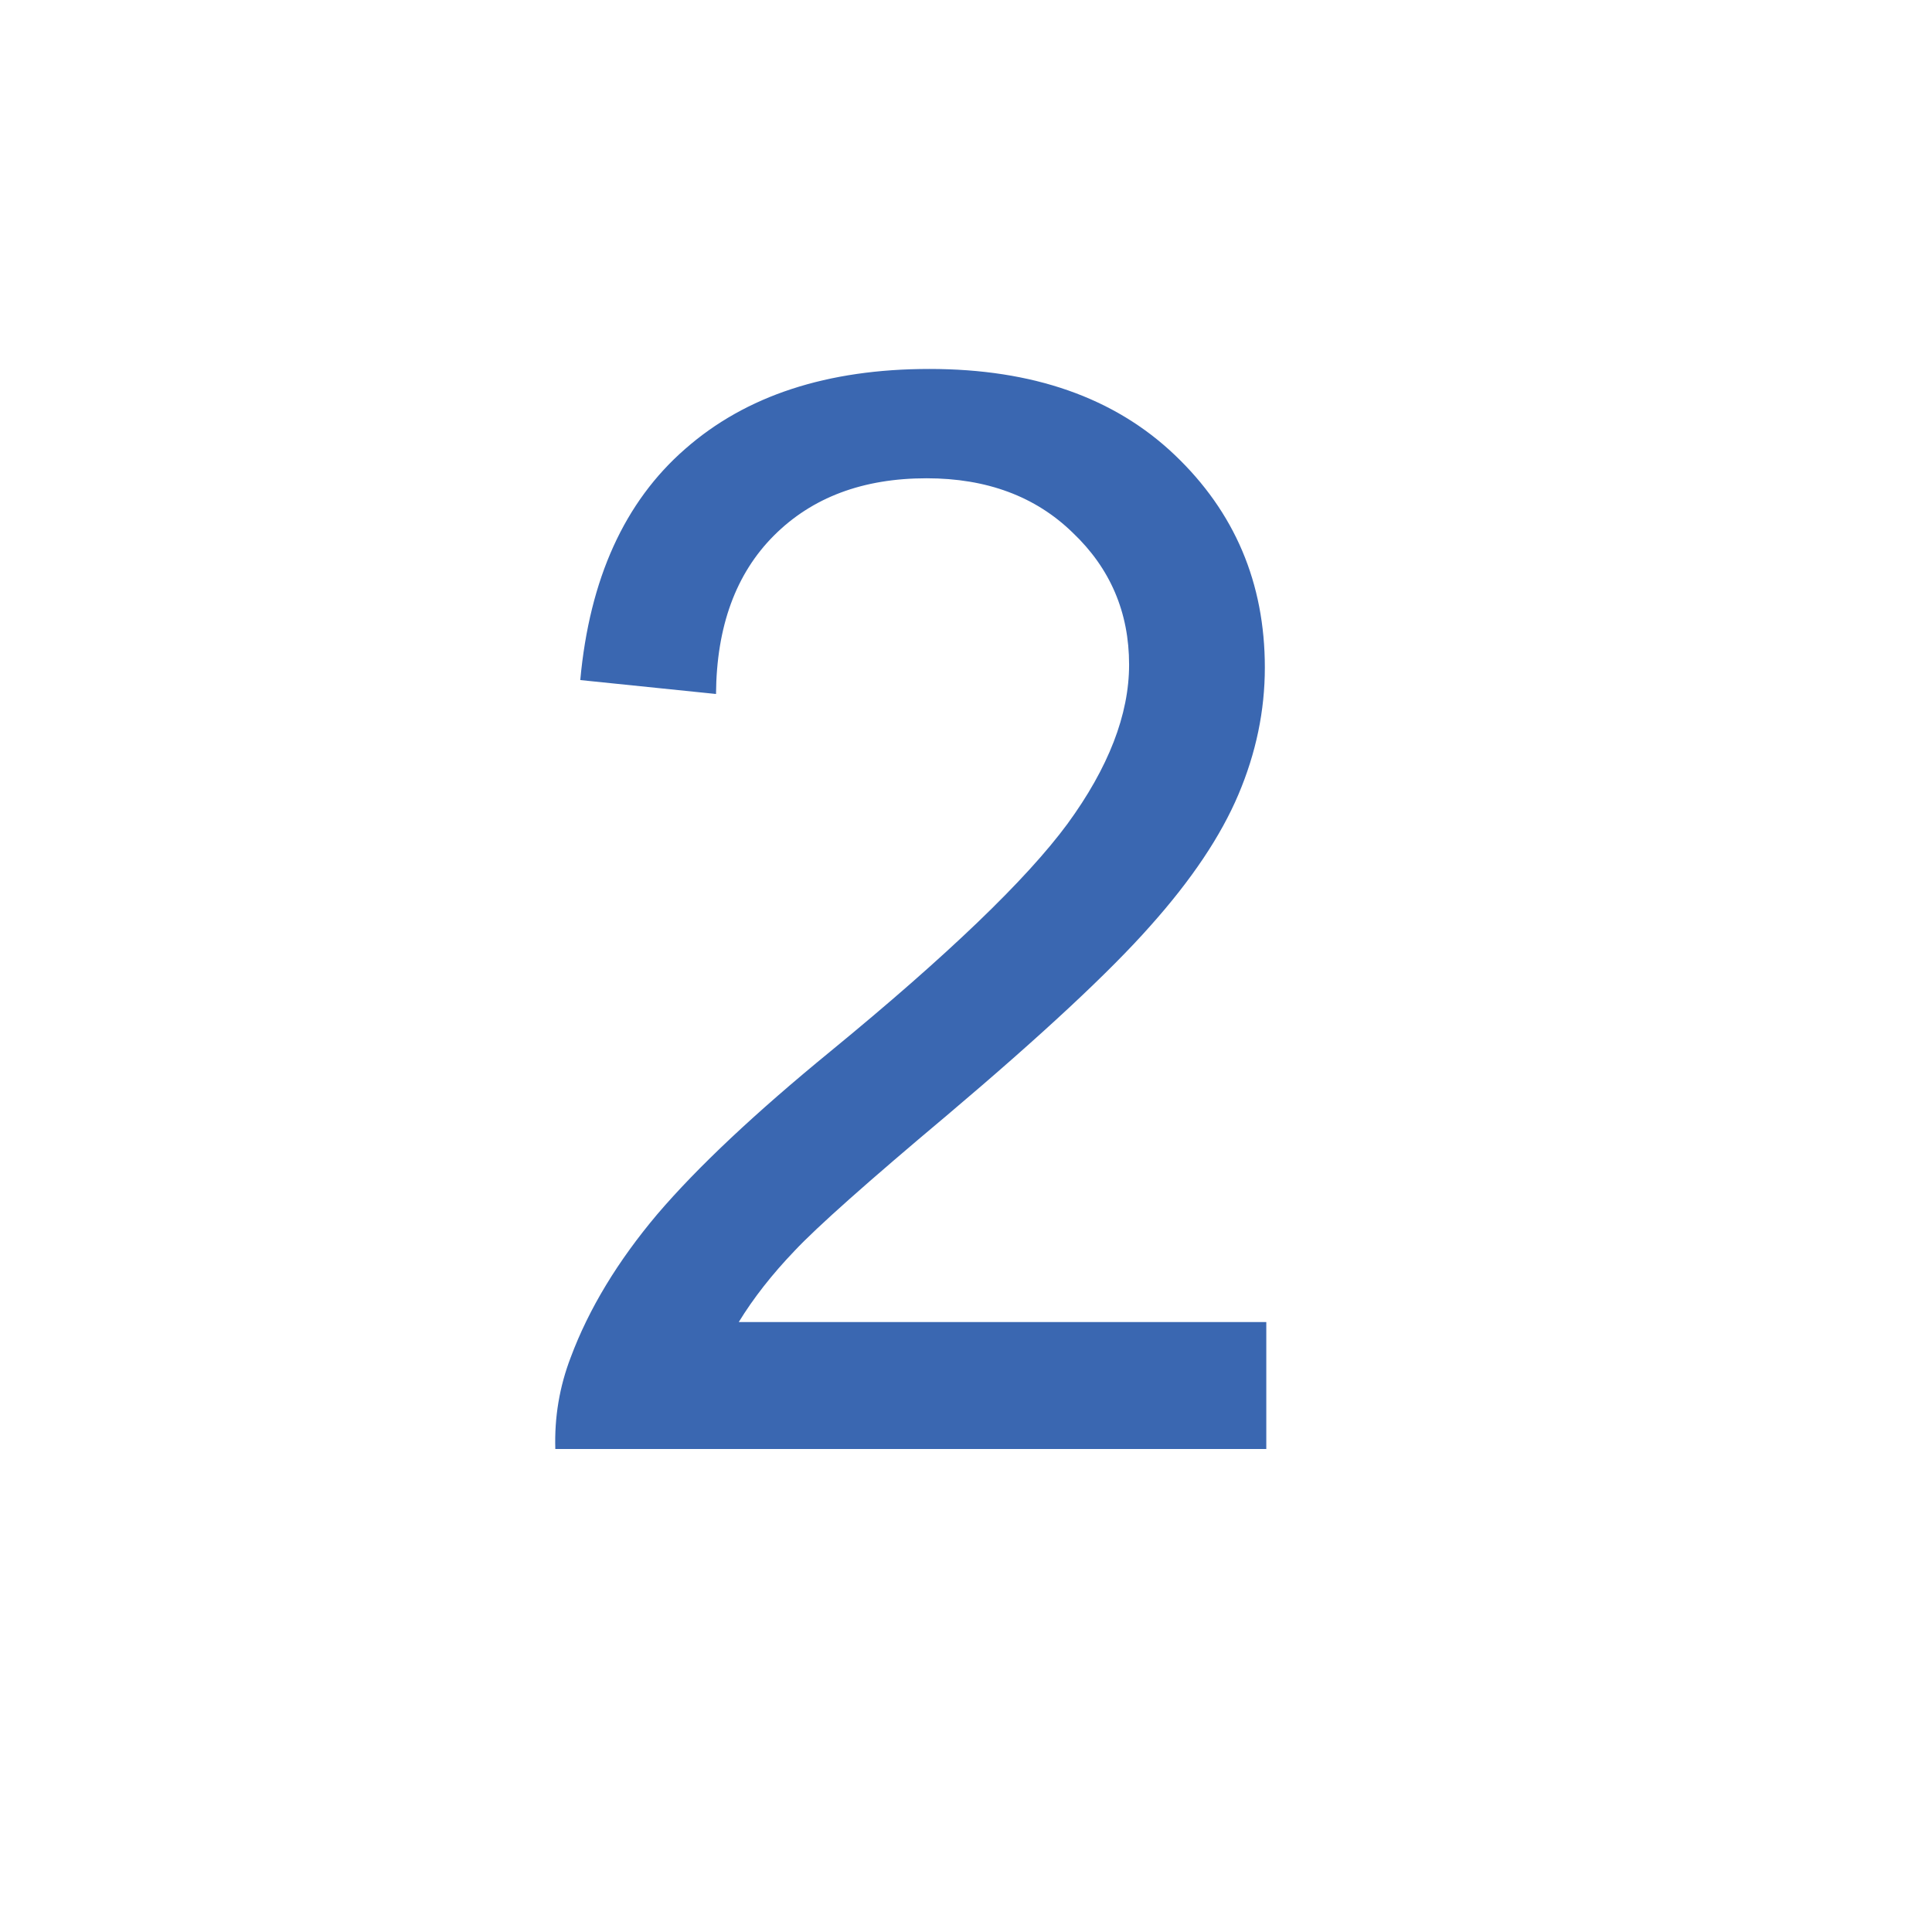 <svg width="72" height="72" viewBox="0 0 72 72" fill="none" xmlns="http://www.w3.org/2000/svg">
<path d="M47.191 49.27V54H20.695C20.659 52.815 20.85 51.676 21.27 50.582C21.944 48.777 23.02 47 24.496 45.25C25.991 43.5 28.142 41.477 30.949 39.18C35.306 35.607 38.25 32.781 39.781 30.703C41.312 28.607 42.078 26.629 42.078 24.77C42.078 22.819 41.376 21.178 39.973 19.848C38.587 18.499 36.773 17.824 34.531 17.824C32.161 17.824 30.266 18.535 28.844 19.957C27.422 21.379 26.702 23.348 26.684 25.863L21.625 25.344C21.971 21.57 23.275 18.699 25.535 16.73C27.796 14.743 30.831 13.75 34.641 13.75C38.487 13.75 41.531 14.816 43.773 16.949C46.016 19.082 47.137 21.725 47.137 24.879C47.137 26.483 46.809 28.06 46.152 29.609C45.496 31.159 44.402 32.79 42.871 34.504C41.358 36.217 38.833 38.569 35.297 41.559C32.344 44.038 30.448 45.724 29.609 46.617C28.771 47.492 28.078 48.376 27.531 49.27H47.191Z" fill="#3A67B1"/>
</svg>
